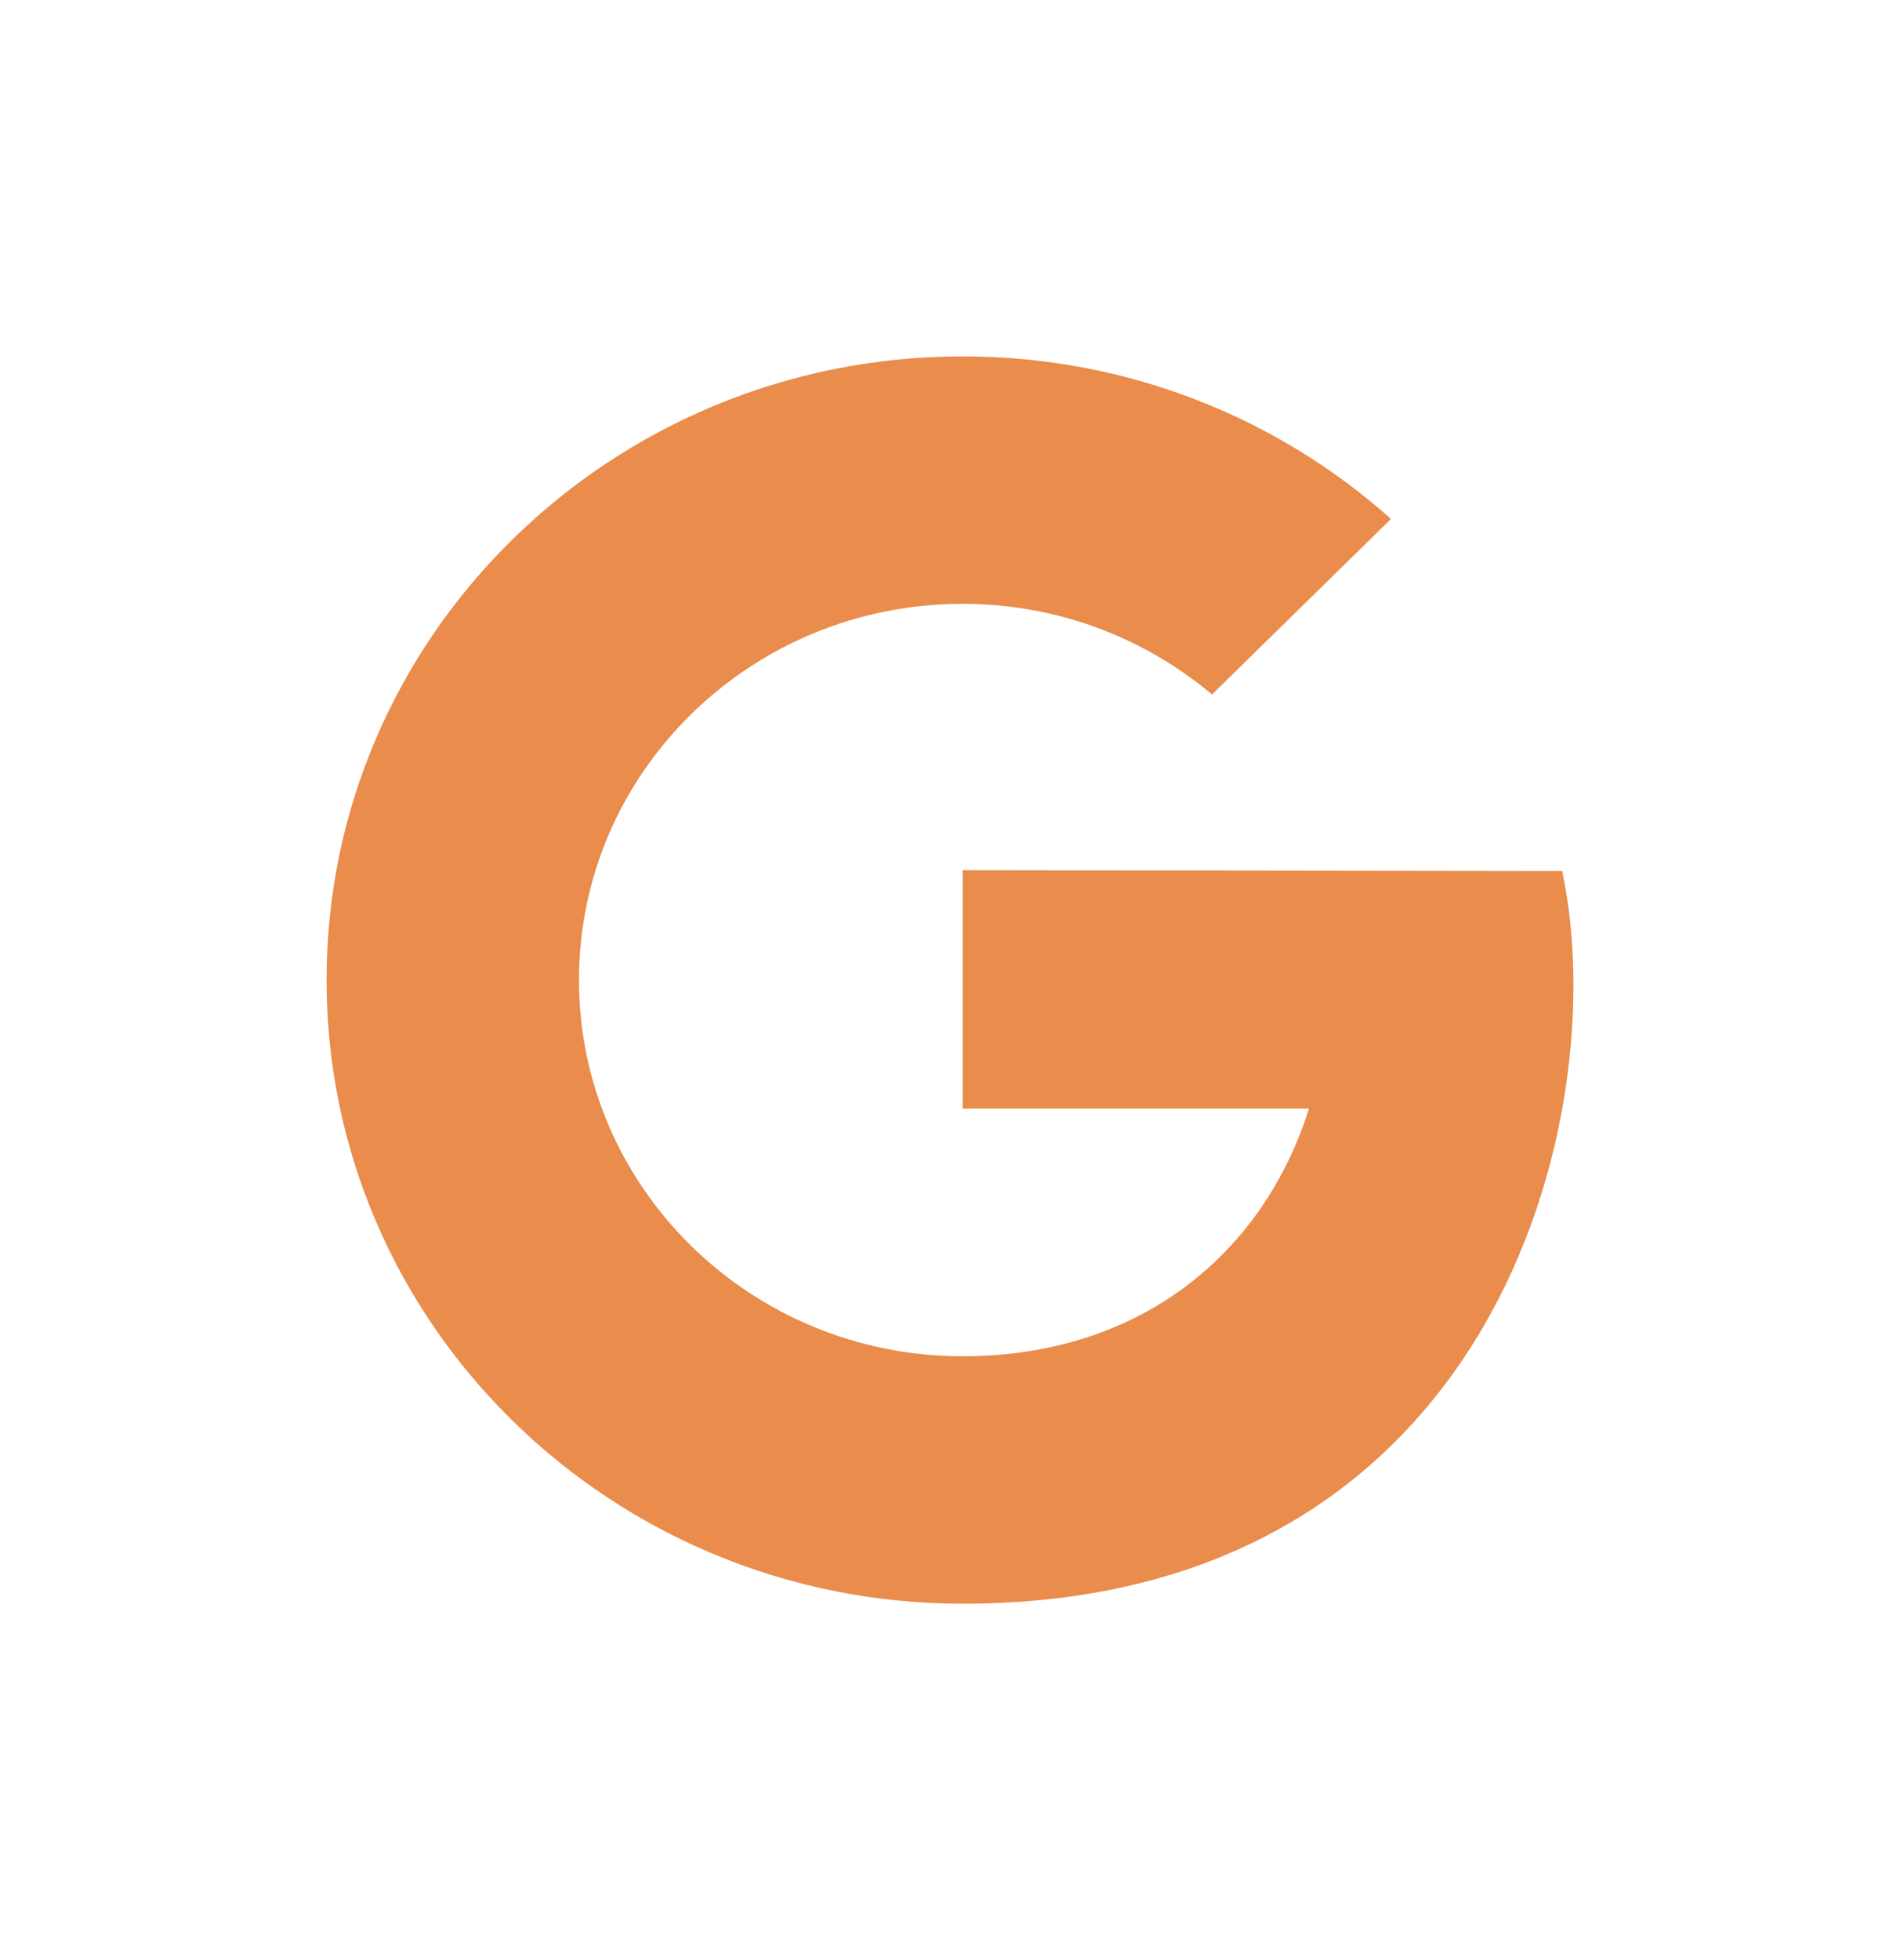 <svg width="32" height="33" viewBox="0 0 32 33" fill="none" xmlns="http://www.w3.org/2000/svg">
<path d="M16.213 14.651V18.663H22.046C21.283 21.094 19.21 22.834 16.213 22.834C12.644 22.834 9.751 19.997 9.751 16.5C9.751 13.002 12.644 10.166 16.213 10.166C17.818 10.166 19.283 10.743 20.413 11.692L23.427 8.737C21.524 7.037 18.992 6 16.213 6C10.296 6 5.5 10.701 5.5 16.5C5.5 22.299 10.296 27 16.213 27C25.206 27 27.191 18.758 26.31 14.665L16.213 14.651Z" fill="#E98C4C"/>
</svg>
